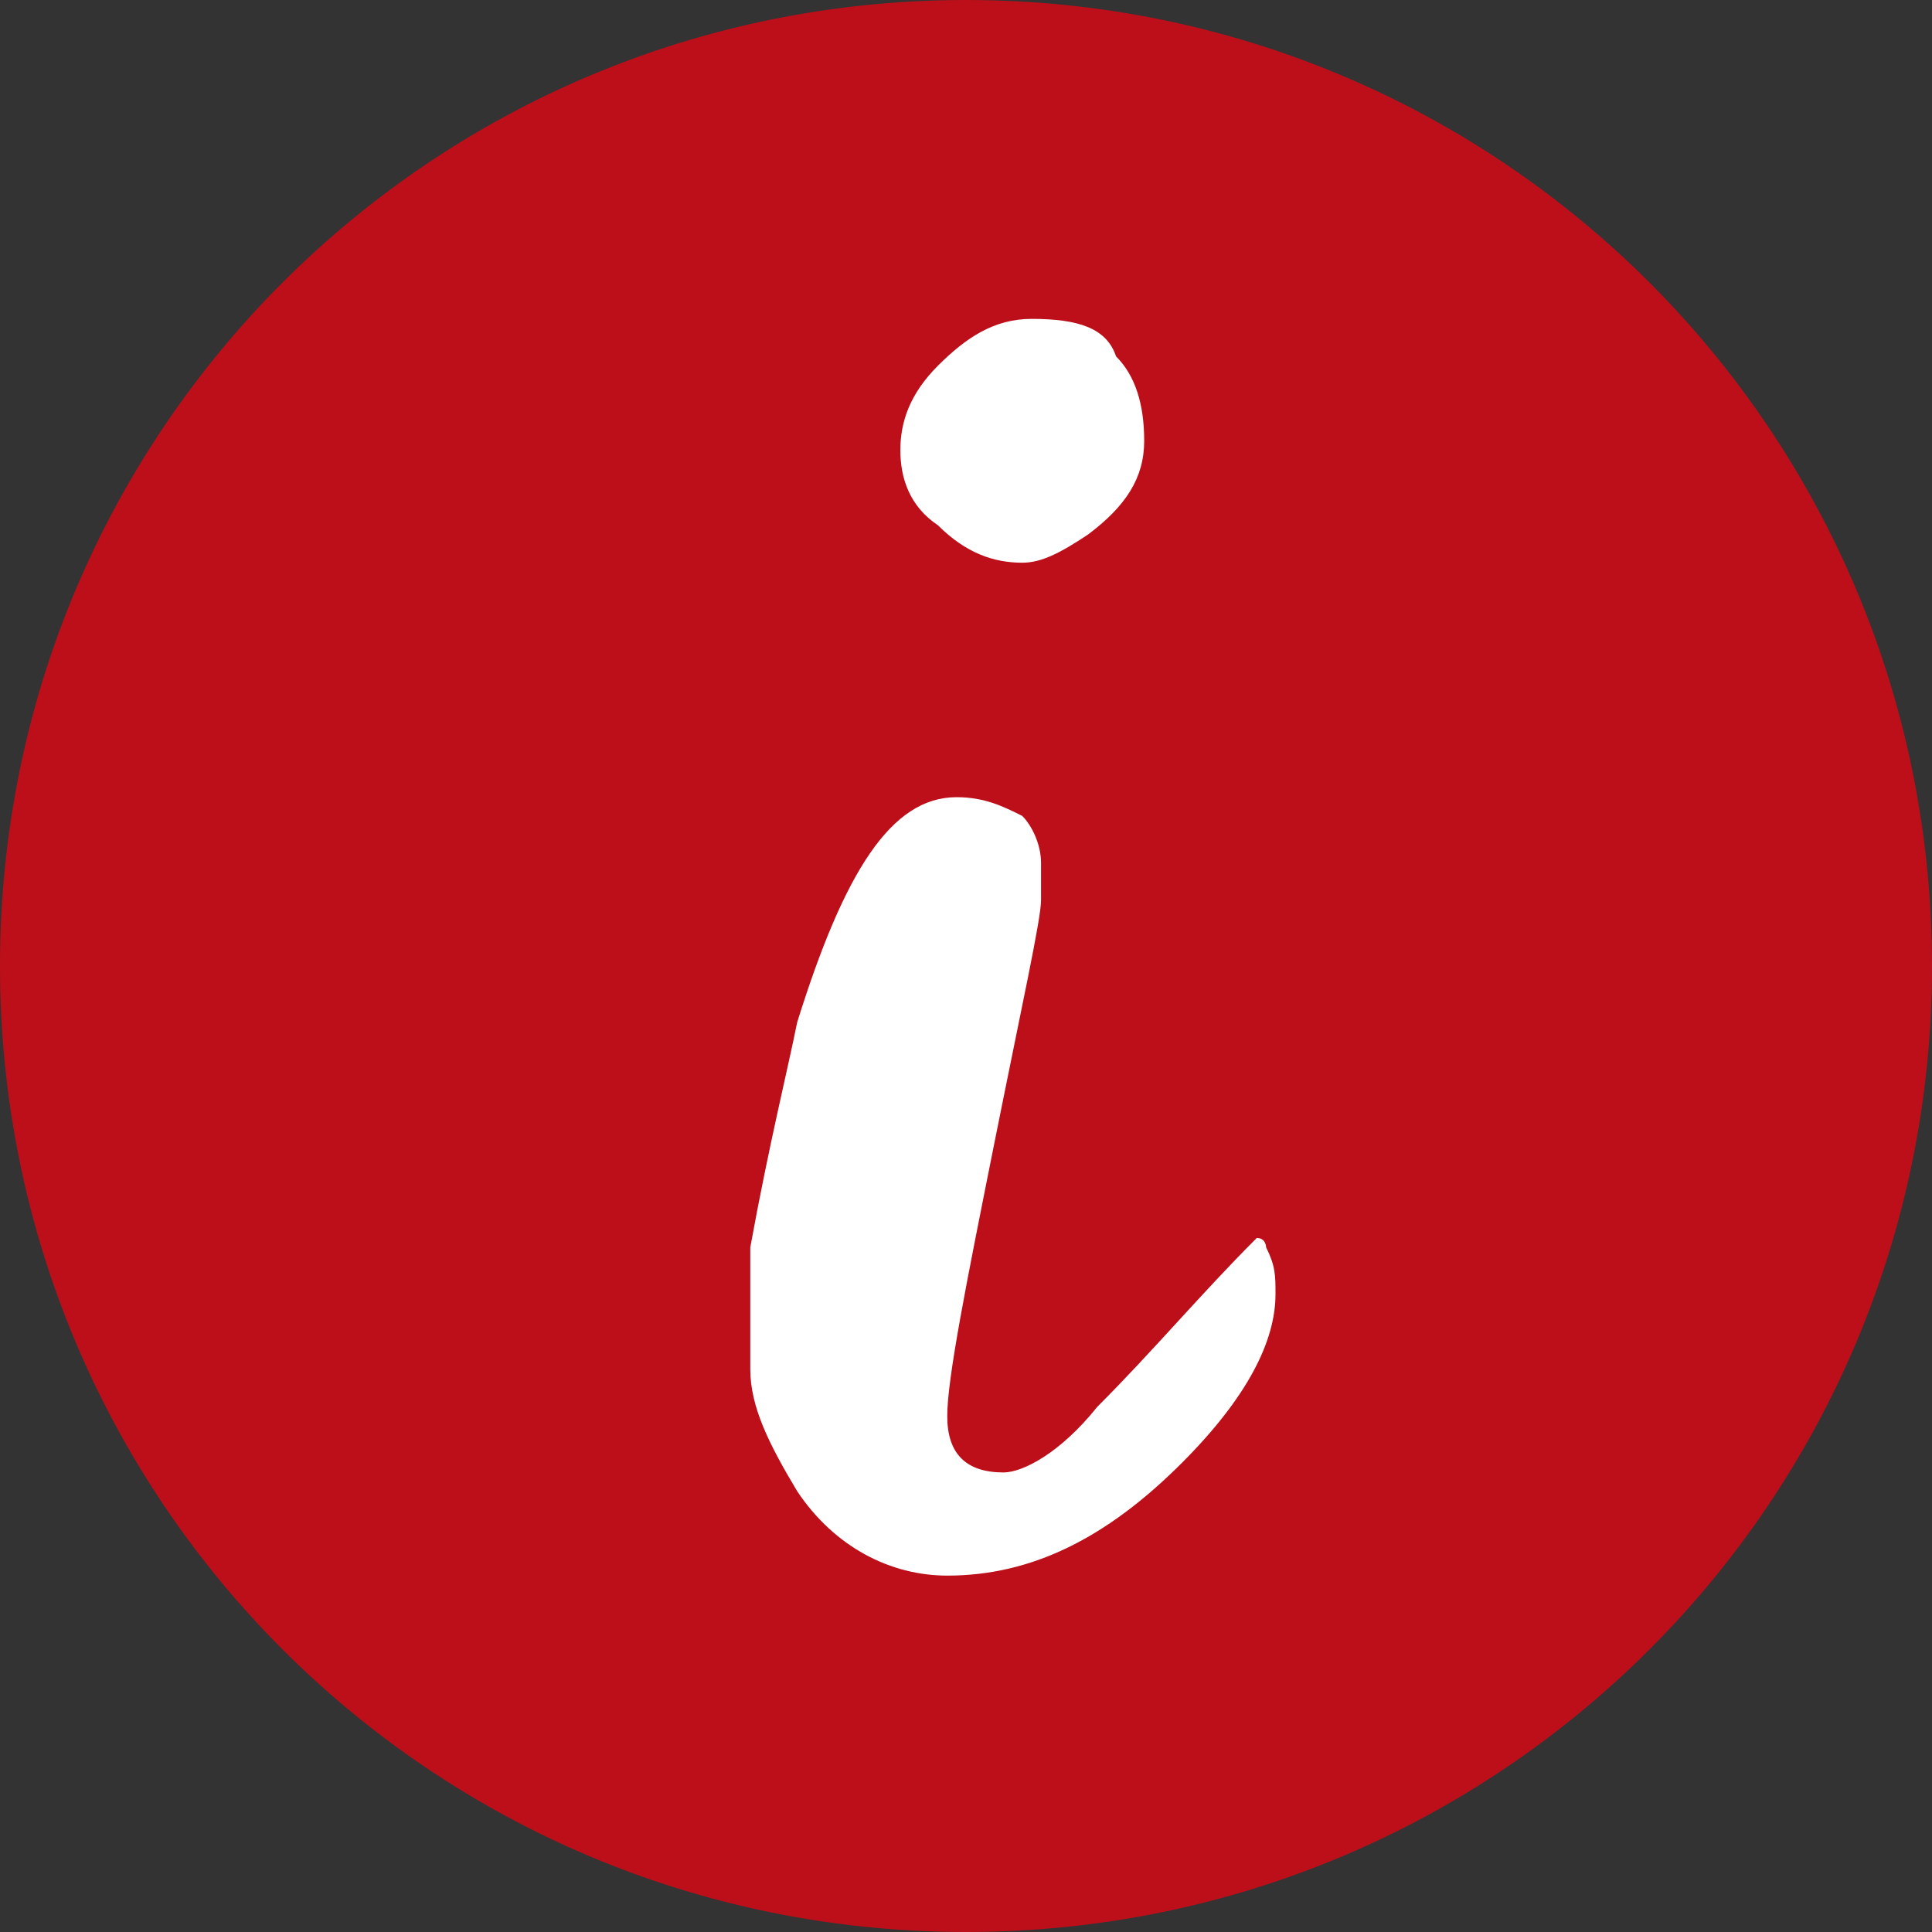 <?xml version="1.0" encoding="UTF-8" standalone="no"?>
<!-- Created with Inkscape (http://www.inkscape.org/) -->

<svg
   xmlns:dc="http://purl.org/dc/elements/1.1/"
   xmlns:cc="http://creativecommons.org/ns#"
   xmlns:rdf="http://www.w3.org/1999/02/22-rdf-syntax-ns#"
   xmlns:svg="http://www.w3.org/2000/svg"
   xmlns="http://www.w3.org/2000/svg"
   xmlns:sodipodi="http://sodipodi.sourceforge.net/DTD/sodipodi-0.dtd"
   xmlns:inkscape="http://www.inkscape.org/namespaces/inkscape"
   width="5.814mm"
   height="5.814mm"
   viewBox="0 0 20.6 20.6"
   id="svg19408"
   version="1.1"
   inkscape:version="0.91 r13725"
   sodipodi:docname="info.svg">
  <rect x="0" y="0" width="20.6" height="20.6" fill="#333333" stroke="none"/>
  <defs
     id="defs19410" />
  <sodipodi:namedview
     id="base"
     pagecolor="#ffffff"
     bordercolor="#666666"
     borderopacity="1.0"
     inkscape:pageopacity="0.0"
     inkscape:pageshadow="2"
     inkscape:zoom="0.35"
     inkscape:cx="596.72857"
     inkscape:cy="324.58572"
     inkscape:document-units="px"
     inkscape:current-layer="layer1"
     showgrid="false"
     fit-margin-top="0"
     fit-margin-left="0"
     fit-margin-right="0"
     fit-margin-bottom="0"
     inkscape:window-width="1366"
     inkscape:window-height="705"
     inkscape:window-x="-8"
     inkscape:window-y="-8"
     inkscape:window-maximized="1" />
  <g
     inkscape:label="Vrstva 1"
     inkscape:groupmode="layer"
     id="layer1"
     transform="translate(693.157,-836.348)">
    <path
       style="fill:#bc0f1a"
       inkscape:connector-curvature="0"
       id="path8110"
       d="m -682.857,856.948 c 5.7,0 10.3,-4.6 10.3,-10.3 0,-5.7 -4.6,-10.3 -10.3,-10.3 -5.7,0 -10.3,4.6 -10.3,10.3 0,5.7 4.6,10.3 10.3,10.3"
       class="st9" />
    <g
       transform="translate(-6317.257,-4773.852)"
       id="g8112">
      <path
         style="fill:#ffffff"
         inkscape:connector-curvature="0"
         id="path8114"
         d="m 5637.7,5624 c 0,0.5 -0.3,1.1 -1,1.8 -0.8,0.8 -1.6,1.2 -2.5,1.2 -0.6,0 -1.2,-0.3 -1.6,-0.9 -0.3,-0.5 -0.5,-0.9 -0.5,-1.3 l 0,-1.3 c 0.2,-1.1 0.4,-1.9 0.5,-2.4 0.5,-1.6 1,-2.4 1.7,-2.4 0.3,0 0.5,0.1 0.7,0.2 0.1,0.1 0.2,0.3 0.2,0.5 0,0.2 0,0.3 0,0.4 0,0.2 -0.2,1.1 -0.5,2.6 -0.3,1.5 -0.5,2.5 -0.5,2.9 0,0.4 0.2,0.6 0.6,0.6 0.2,0 0.6,-0.2 1,-0.7 0.6,-0.6 1.1,-1.2 1.7,-1.8 0.1,0 0.1,0.1 0.1,0.1 0.1,0.2 0.1,0.3 0.1,0.5 z m -1.4,-9.1 c 0,0.4 -0.2,0.7 -0.6,1 -0.3,0.2 -0.5,0.3 -0.7,0.3 -0.3,0 -0.6,-0.1 -0.9,-0.4 -0.3,-0.2 -0.4,-0.5 -0.4,-0.8 0,-0.3 0.1,-0.6 0.4,-0.9 0.3,-0.3 0.6,-0.5 1,-0.5 0.5,0 0.8,0.1 0.9,0.4 0.2,0.2 0.3,0.5 0.3,0.9 z"
         class="st0" />
    </g>
  </g>
</svg>
